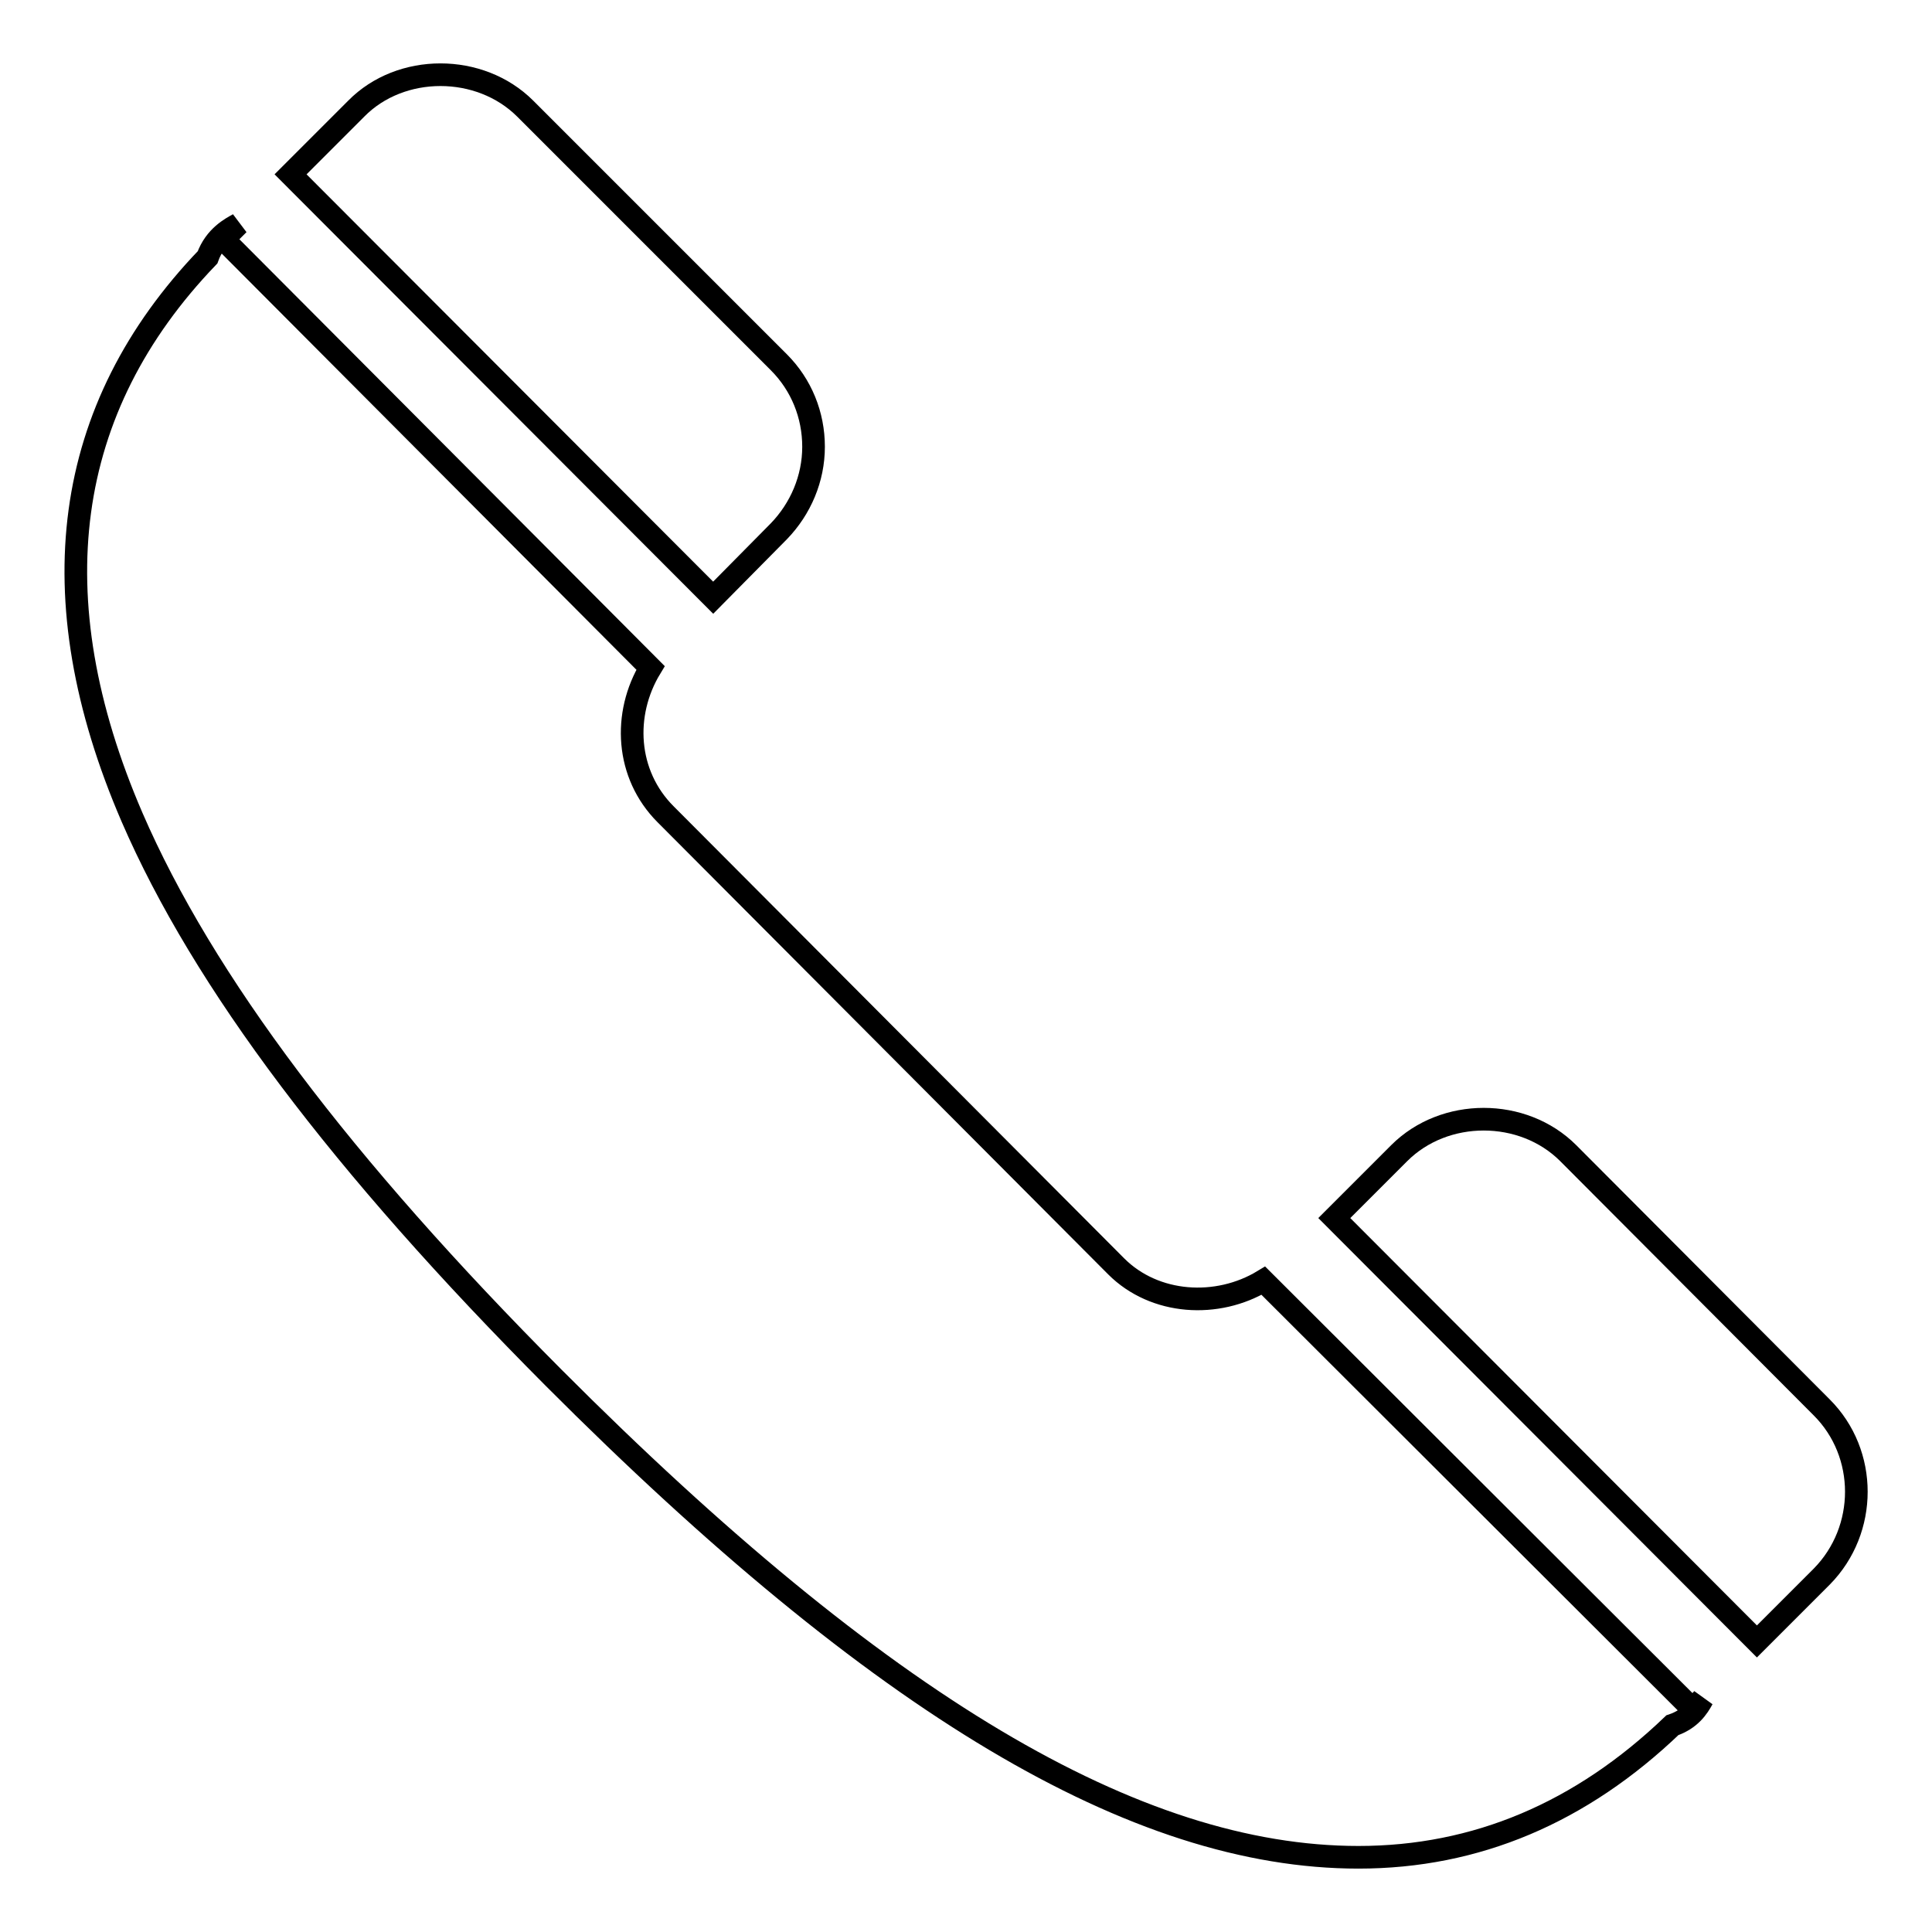 <?xml version="1.0" encoding="utf-8"?>
<!-- Svg Vector Icons : http://www.onlinewebfonts.com/icon -->
<!DOCTYPE svg PUBLIC "-//W3C//DTD SVG 1.1//EN" "http://www.w3.org/Graphics/SVG/1.1/DTD/svg11.dtd">
<svg version="1.1" xmlns="http://www.w3.org/2000/svg" xmlns:xlink="http://www.w3.org/1999/xlink" x="0px" y="0px" viewBox="0 0 256 256" enable-background="new 0 0 256 256" xml:space="preserve">
<g><g><path stroke-width="3" fill-opacity="0" stroke="#000000"  d="M241.4,208.9l-8.6,8.6l-56-56.1l8.6-8.6c6-6,16.4-6,22.4,0l33.6,33.7C247.5,192.6,247.5,202.7,241.4,208.9z M224.3,226.5l1.3-1.4c-0.6,1.1-1.6,2.7-4,3.5c-12.1,11.6-26,17.5-41.6,17.5c-29.5,0-63.4-20.2-106.6-63.5c-28.2-28.3-46.5-52.6-55.9-74.3c-12.6-29.2-9.2-54.2,10-74.2c1-2.8,3.2-3.9,4.1-4.4l-2,2l56.6,56.8c-3.7,6.1-3.3,14.1,2,19.4l59.7,59.9c5.1,5.1,13.4,5.6,19.5,1.9L224.3,226.5z M94.5,79.2l-56-56.1l8.7-8.7c5.9-6,16.4-6,22.4,0L103.2,48c3,3,4.6,7,4.6,11.2c0,4.2-1.7,8.2-4.6,11.2L94.5,79.2z"/></g></g>
</svg>